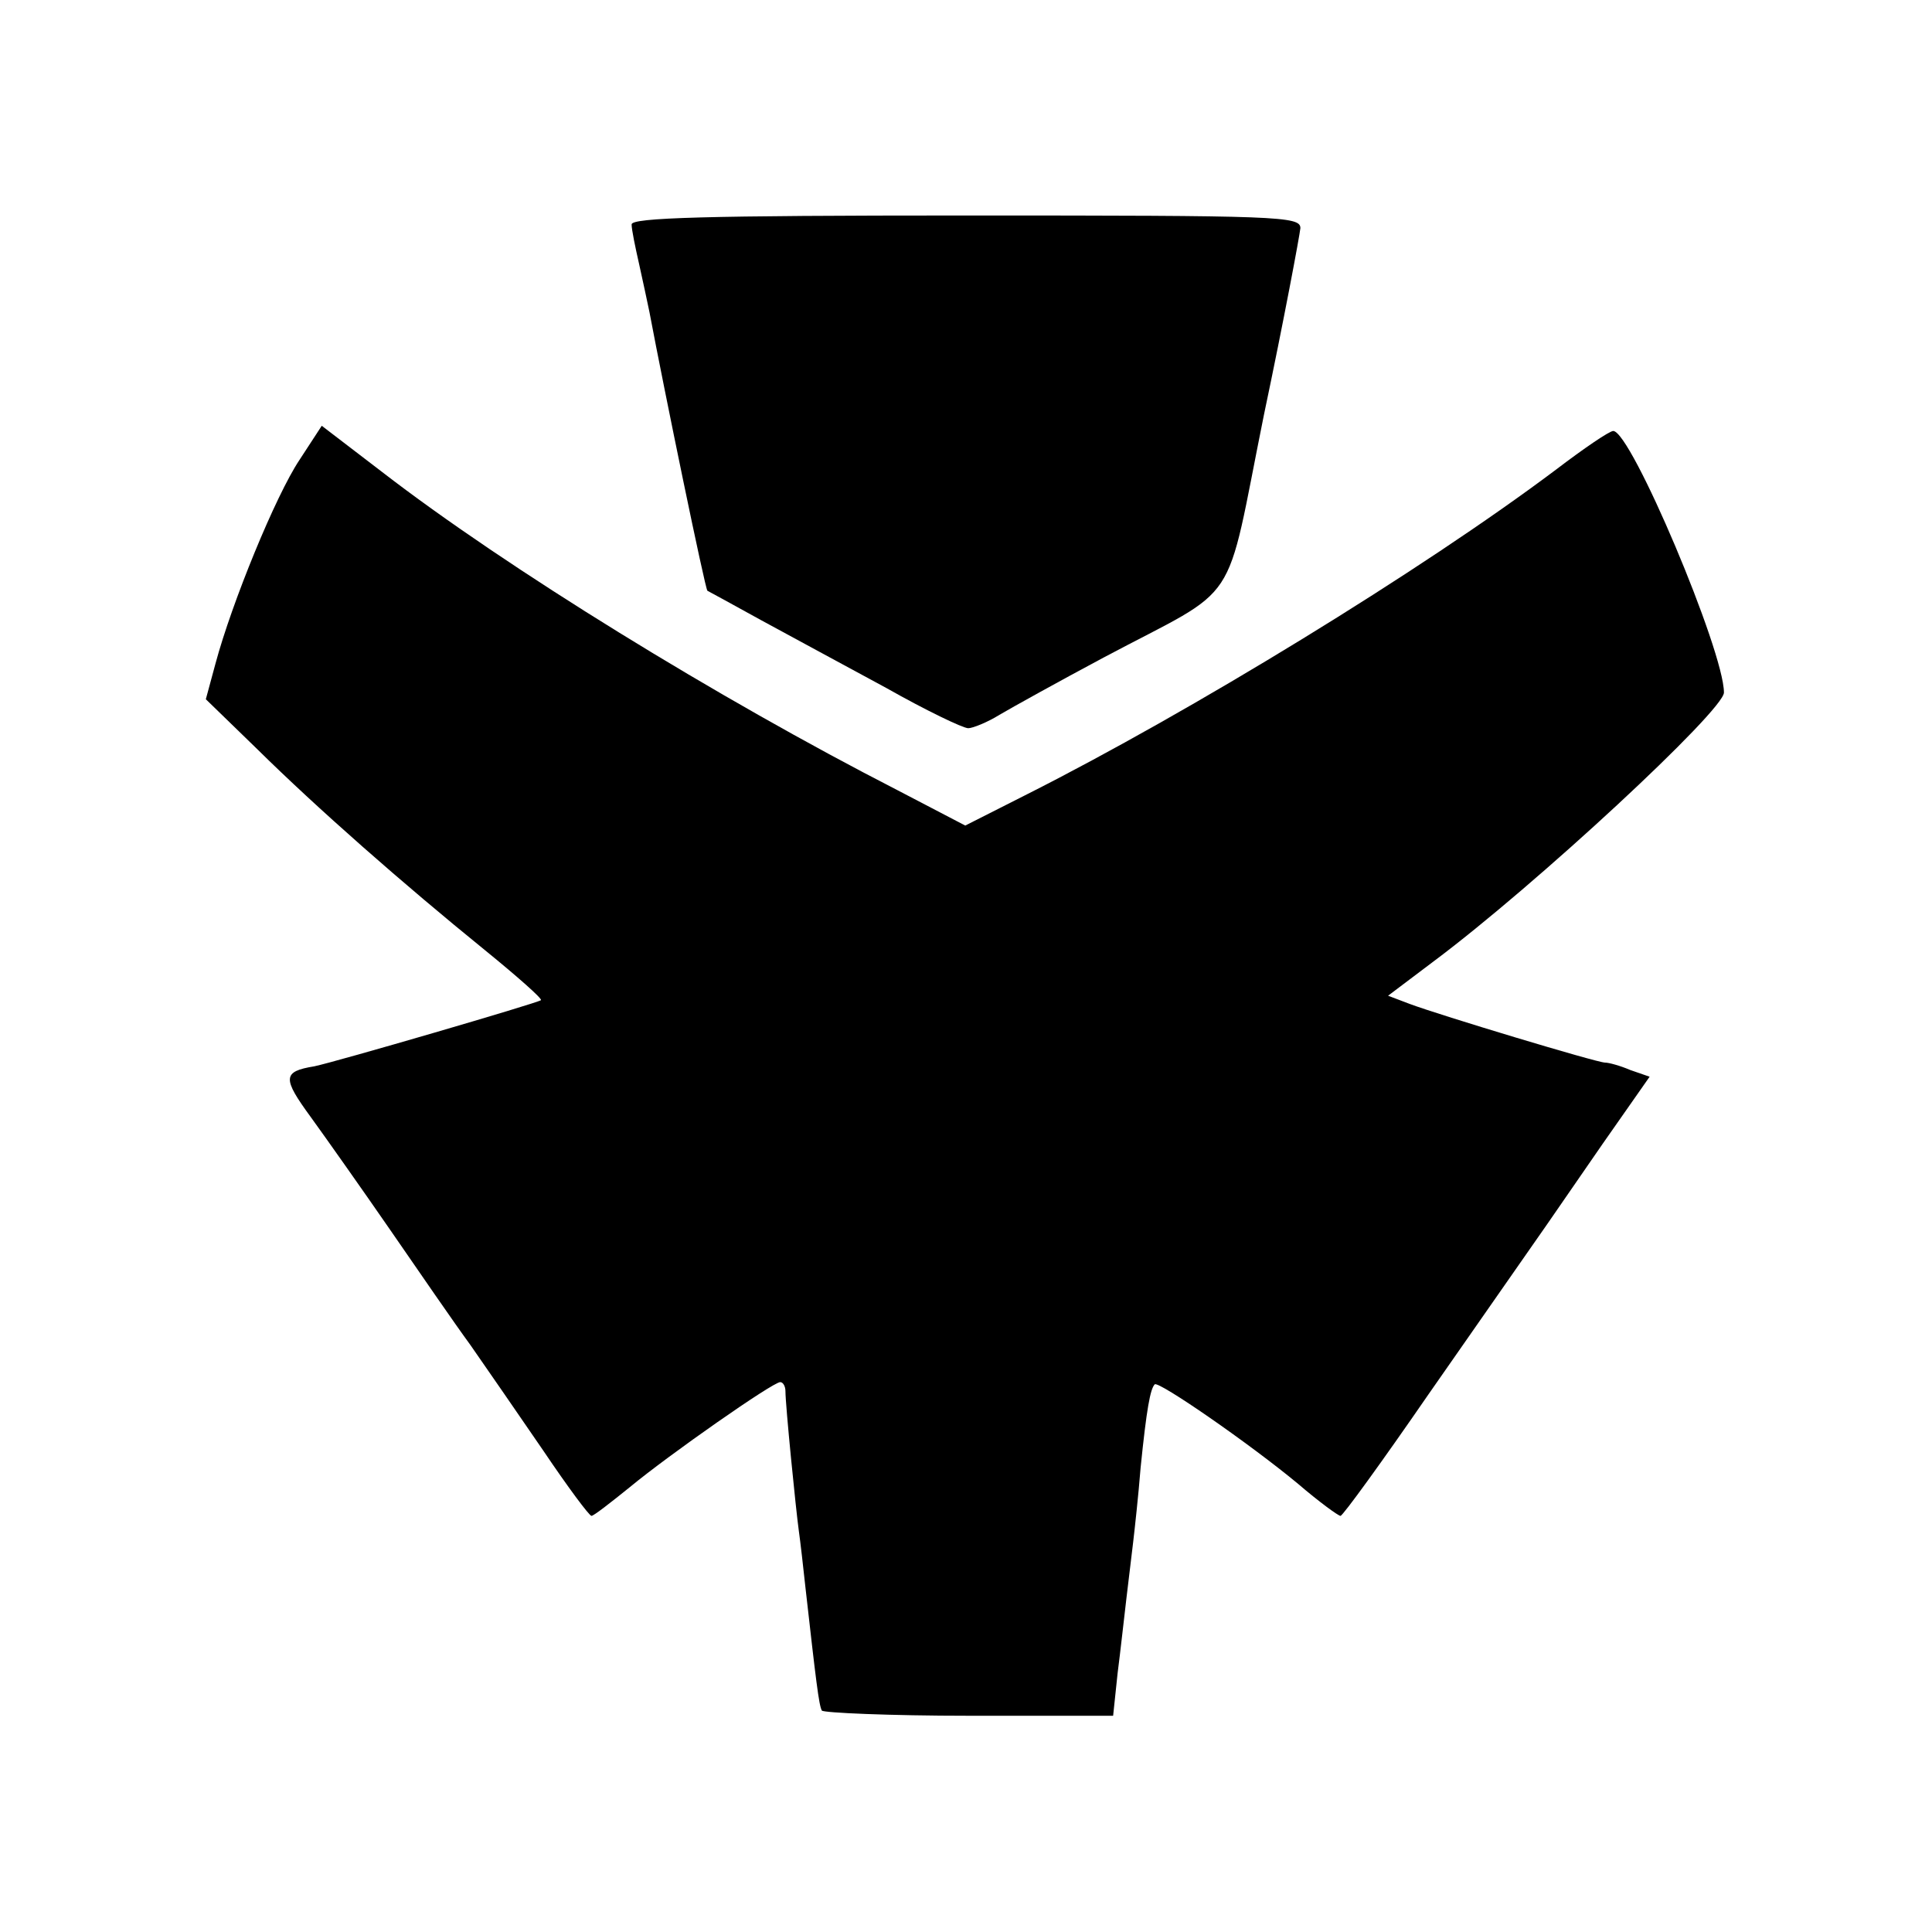 <?xml version="1.0" standalone="no"?>
<!DOCTYPE svg PUBLIC "-//W3C//DTD SVG 20010904//EN"
 "http://www.w3.org/TR/2001/REC-SVG-20010904/DTD/svg10.dtd">
<svg version="1.0" xmlns="http://www.w3.org/2000/svg"
 width="260pt" height="260pt" viewBox="0 0 260 260"
 preserveAspectRatio="xMidYMid meet">
<g transform="translate(0,260) scale(0.1,-0.1)"
fill="#000000" stroke="none">
<path d="M850 2298 c0 -7 5 -31 10 -53 5 -22 11 -51 14 -65 20 -106 75 -373
78 -375 2 -1 35 -19 73 -40 39 -21 114 -62 168 -91 53 -30 103 -54 110 -54 6
0 26 8 42 18 17 10 80 45 140 77 188 100 162 60 216 327 27 128 48 241 49 251
0 16 -28 17 -450 17 -353 0 -450 -3 -450 -12z"/>
<path d="M403 1981 c-32 -48 -91 -192 -113 -274 l-13 -48 69 -67 c80 -79 196
-181 307 -271 43 -35 77 -65 75 -67 -5 -4 -276 -83 -305 -89 -43 -7 -43 -16
-5 -68 21 -29 69 -97 107 -152 38 -55 86 -125 108 -155 21 -30 65 -94 98 -142
33 -49 62 -88 65 -88 3 0 26 18 52 39 52 43 192 141 202 141 4 0 7 -6 7 -12 0
-19 14 -159 18 -188 2 -14 6 -49 9 -77 14 -124 18 -158 22 -165 2 -3 91 -7
198 -7 l194 0 6 57 c4 31 9 77 12 102 3 25 7 59 9 75 2 17 7 62 10 100 8 79
13 106 19 112 5 5 128 -80 193 -134 28 -24 54 -43 57 -43 3 0 56 73 118 163
62 89 127 182 143 205 17 24 58 84 92 133 l63 90 -26 9 c-14 6 -29 10 -34 10
-11 0 -223 64 -263 79 l-29 11 61 46 c138 103 391 338 391 362 0 56 -125 352
-149 352 -5 0 -39 -23 -77 -52 -181 -136 -492 -326 -712 -437 l-83 -42 -92 48
c-240 123 -526 299 -693 428 l-81 62 -30 -46z"/>
</g>
</svg>
